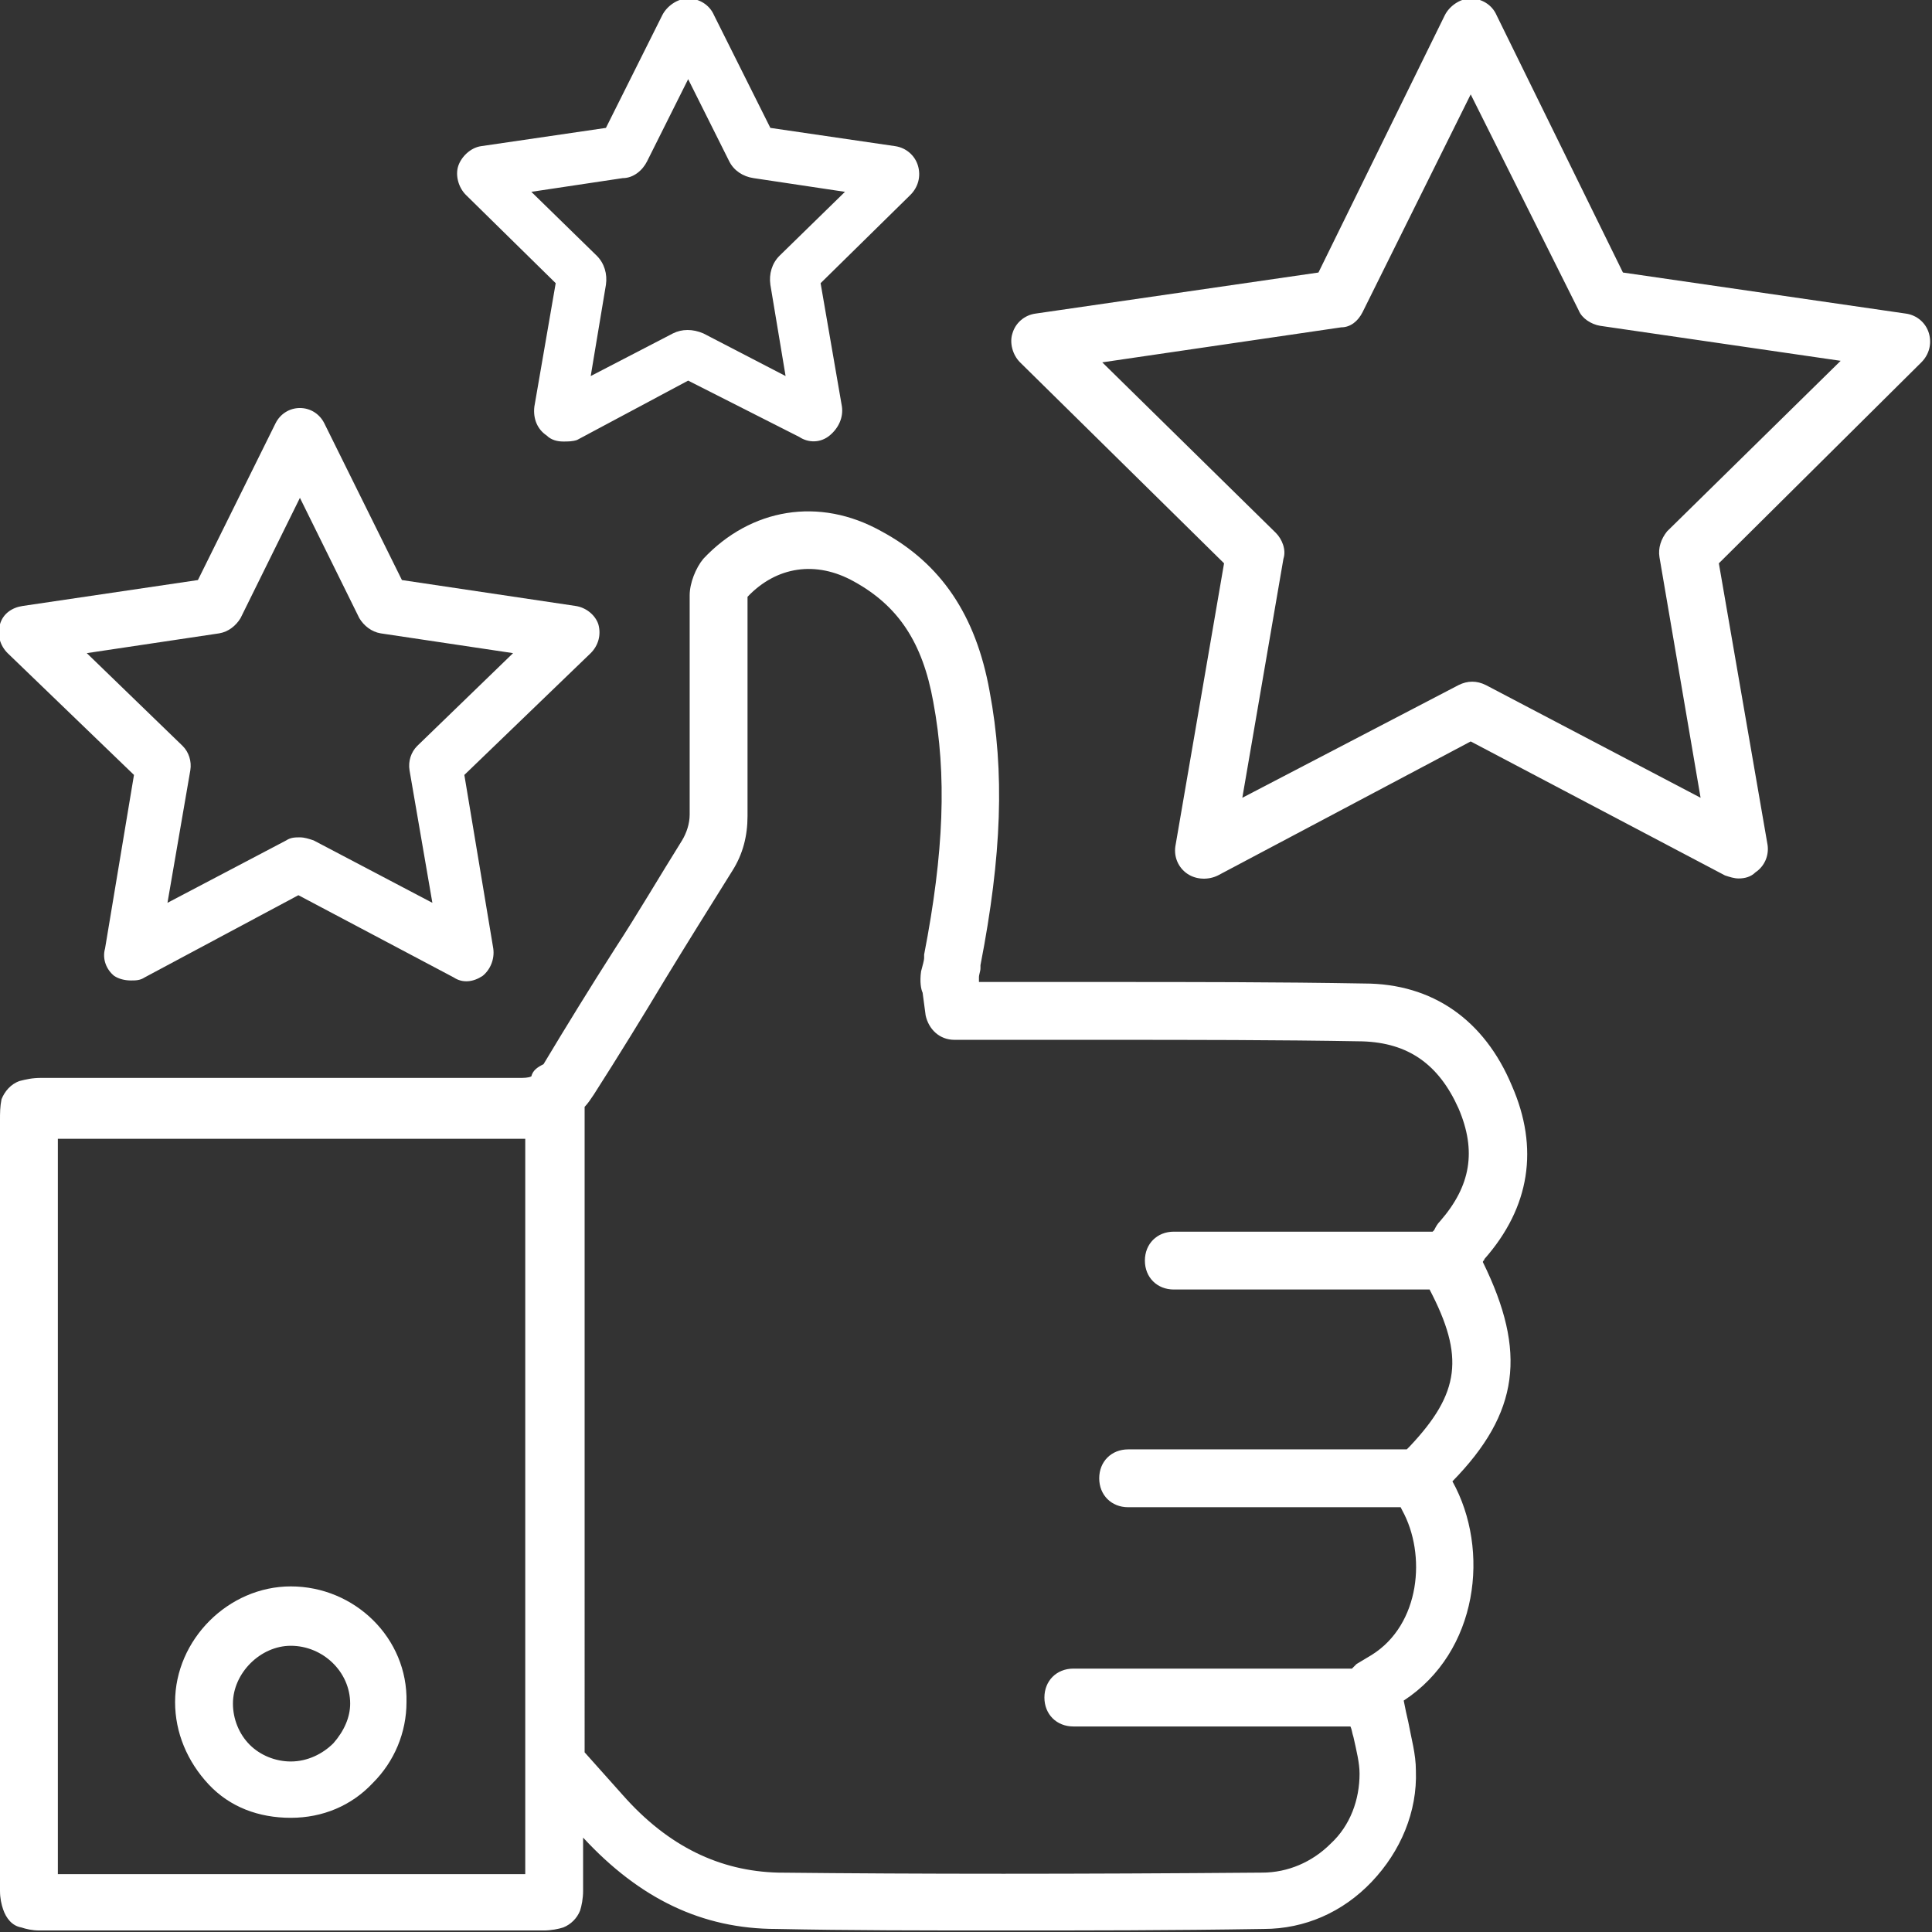 <?xml version="1.0" encoding="utf-8"?>
<!-- Generator: $$$/GeneralStr/196=Adobe Illustrator 27.6.0, SVG Export Plug-In . SVG Version: 6.00 Build 0)  -->
<!DOCTYPE svg PUBLIC "-//W3C//DTD SVG 1.1//EN" "http://www.w3.org/Graphics/SVG/1.1/DTD/svg11.dtd">
<svg version="1.1"
	 id="Capa_2_00000037684876998217461570000003258252441098517662_" xmlns:x="http://ns.adobe.com/Extensibility/1.0/" xmlns:i="http://ns.adobe.com/AdobeIllustrator/10.0/" xmlns:graph="http://ns.adobe.com/Graphs/1.0/"
	 xmlns="http://www.w3.org/2000/svg" xmlns:xlink="http://www.w3.org/1999/xlink" x="0px" y="0px" width="126.9px" height="126.9px"
	 viewBox="0 0 126.9 126.9" style="enable-background:new 0 0 126.9 126.9;" xml:space="preserve">
<rect x="0" y="0" width="126.9" height="126.9" fill="#333333" stroke="none"/>
<style type="text/css">
	.st0{fill:#FFFFFF;}
</style>
<g id="Capa_1-2">
	<g>
		<path class="st0" d="M114.2,57.7c-0.3,0-0.6-0.1-0.9-0.2l-16.7-8.8L80,57.5c-0.6,0.3-1.4,0.3-2-0.1c-0.6-0.4-0.9-1.1-0.8-1.8
			L80.4,37L67,23.8c-0.5-0.5-0.7-1.3-0.5-1.9c0.2-0.7,0.8-1.2,1.5-1.3l18.6-2.7l8.3-16.9c0.3-0.6,1-1.1,1.7-1.1
			c0.7,0,1.4,0.4,1.7,1.1l8.3,16.9l18.6,2.7c0.7,0.1,1.3,0.6,1.5,1.3s0,1.4-0.5,1.9L112.9,37l3.2,18.5c0.1,0.7-0.2,1.4-0.8,1.8
			C115,57.6,114.6,57.7,114.2,57.7L114.2,57.7z M72.4,23.8L83.8,35c0.4,0.4,0.7,1.1,0.5,1.7l-2.7,15.7L95.8,45
			c0.6-0.3,1.2-0.3,1.8,0l14.1,7.4L109,36.6c-0.1-0.6,0.1-1.2,0.5-1.7l11.4-11.2l-15.8-2.3c-0.6-0.1-1.2-0.5-1.4-1L96.6,6.2
			l-7.1,14.3c-0.3,0.6-0.8,1-1.4,1L72.4,23.8L72.4,23.8z"/>
		<path class="st0" d="M8.6,64.4c-0.4,0-0.8-0.1-1.1-0.3C7,63.7,6.7,63,6.9,62.3l1.9-11.4l-8.3-8c-0.5-0.5-0.7-1.2-0.5-1.9
			c0.2-0.7,0.8-1.1,1.5-1.2L13,38.1l5.1-10.3c0.3-0.6,0.9-1,1.6-1s1.3,0.4,1.6,1l5.1,10.3l11.4,1.7c0.7,0.1,1.3,0.6,1.5,1.2
			c0.2,0.7,0,1.4-0.5,1.9l-8.3,8l1.9,11.4c0.1,0.7-0.2,1.4-0.7,1.8c-0.6,0.4-1.3,0.5-1.9,0.1l-10.2-5.4L9.5,64.2
			C9.2,64.4,8.9,64.4,8.6,64.4L8.6,64.4z M19.7,55c0.3,0,0.6,0.1,0.9,0.2l7.8,4.1l-1.5-8.7c-0.1-0.6,0.1-1.2,0.5-1.6l6.3-6.1
			L25,41.6c-0.6-0.1-1.1-0.5-1.4-1l-3.9-7.9l-3.9,7.9c-0.3,0.5-0.8,0.9-1.4,1l-8.7,1.3L12,49c0.4,0.4,0.6,1,0.5,1.6l-1.5,8.7
			l7.8-4.1C19.1,55,19.4,55,19.7,55z"/>
		<path class="st0" d="M37,29c-0.4,0-0.8-0.1-1.1-0.4c-0.6-0.4-0.9-1.1-0.8-1.9l1.4-8.1l-5.9-5.8c-0.5-0.5-0.7-1.3-0.5-1.9
			s0.8-1.2,1.5-1.3l8.2-1.2l3.7-7.4c0.3-0.6,1-1.1,1.7-1.1s1.4,0.4,1.7,1.1l3.7,7.4l8.2,1.2c0.7,0.1,1.3,0.6,1.5,1.3
			c0.2,0.7,0,1.4-0.5,1.9l-5.9,5.8l1.4,8.1c0.1,0.7-0.2,1.4-0.8,1.9s-1.4,0.5-2,0.1L45.2,25l-7.3,3.9C37.6,29,37.3,29,37,29L37,29z
			 M34.9,12.6l4.3,4.2c0.5,0.5,0.7,1.2,0.6,1.9l-1,6l5.4-2.8c0.6-0.3,1.3-0.3,2,0l5.4,2.8l-1-6c-0.1-0.7,0.1-1.4,0.6-1.9l4.3-4.2
			l-6-0.9c-0.7-0.1-1.3-0.5-1.6-1.1l-2.7-5.4l-2.7,5.4c-0.3,0.6-0.9,1.1-1.6,1.1L34.9,12.6L34.9,12.6z"/>
		<g>
			<path class="st0" d="M97.4,82.9L97.4,82.9c0-0.1,0.1-0.1,0.1-0.2c3-3.4,3.6-7.3,1.8-11.4c-1.8-4.3-5.2-6.7-9.7-6.7
				c-5.6-0.1-11.4-0.1-16.9-0.1h-0.1c-2.4,0-4.7,0-7.1,0h-1.2c0,0,0-0.1,0-0.1c0-0.1,0-0.2,0-0.2c0-0.2,0.1-0.4,0.1-0.6l0-0.2
				c1.4-7.2,1.6-12.7,0.6-18c-0.9-5-3.2-8.4-7.1-10.5c-4.1-2.3-8.6-1.5-11.7,1.8c-0.5,0.6-0.9,1.6-0.9,2.4c0,2.8,0,5.7,0,8.5
				c0,1.9,0,3.9,0,5.9c0,0.6-0.2,1.2-0.5,1.7c-1.5,2.4-2.9,4.8-4.4,7.1l0,0c-1.6,2.5-3.2,5.1-4.7,7.6c0,0,0,0,0,0
				c-0.4,0.2-0.7,0.4-0.8,0.8c-0.2,0.1-0.5,0.1-0.8,0.1c-9.1,0-18.1,0-28.1,0H2.7c-0.6,0-1,0.1-1.4,0.2c-0.6,0.2-1,0.7-1.2,1.2
				C0,72.7,0,73.1,0,73.6c0,16.9,0,33.7,0,50.6c0,0.5,0.1,0.9,0.2,1.2c0.2,0.6,0.6,1.1,1.2,1.2c0.3,0.1,0.7,0.2,1.2,0.2
				c11,0,22.1,0,33.1,0c0.5,0,1-0.1,1.3-0.2c0.5-0.2,0.9-0.6,1.1-1.1c0.1-0.3,0.2-0.8,0.2-1.3c0-0.8,0-1.7,0-2.6v-0.9
				c3.7,4,7.8,6,12.7,6c4.8,0.1,9.7,0.1,15,0.1s10.8,0,17-0.1c2.7,0,5.2-1.1,7.1-3.1c1.9-2,3-4.6,2.9-7.3c0-1.1-0.3-2.1-0.5-3.2
				c-0.1-0.4-0.2-0.9-0.3-1.4c4.9-3.2,5.7-9.9,3.2-14.4C99.8,92.8,100.3,88.8,97.4,82.9z M3.8,123.1c0-16.1,0-32.2,0-48.3h2
				c10,0,19.1,0,28.1,0c0.2,0,0.4,0,0.6,0v41.1l0,0v5.9c0,0.5,0,0.9,0,1.3C24.3,123.1,14.1,123.1,3.8,123.1z M92.6,95l-0.2,0.2
				c0,0,0,0,0,0H74.1c-1.1,0-1.9,0.8-1.9,1.9s0.8,1.9,1.9,1.9H92l0.1,0.2c1.6,2.9,1.2,7.5-2,9.5l-1,0.6c-0.1,0.1-0.2,0.2-0.3,0.3
				H70.5c-1.1,0-1.9,0.8-1.9,1.9s0.8,1.9,1.9,1.9h18.2c0.1,0.2,0.1,0.4,0.2,0.7c0.2,0.9,0.4,1.7,0.4,2.4c0,1.7-0.6,3.4-1.9,4.6
				c-1.2,1.2-2.8,1.9-4.5,1.9c-12.3,0.1-22.4,0.1-31.8,0c-3.8-0.1-7.2-1.7-10.2-5.1l-2.5-2.8V72.7c0.2-0.2,0.4-0.5,0.6-0.8
				c1.6-2.5,3.2-5.1,4.7-7.6l0,0c1.4-2.3,2.9-4.7,4.4-7.1c0.7-1.1,1-2.3,1-3.6c0-2,0-4,0-6c0-2.7,0-5.6,0-8.4c0,0,0,0,0,0
				c1.9-2,4.5-2.4,7-1c2.9,1.6,4.5,4,5.2,7.9c0.9,4.8,0.7,9.9-0.6,16.6l0,0.2c0,0.2-0.1,0.5-0.2,0.9c-0.1,0.7,0,1.2,0.1,1.4l0.2,1.5
				c0.2,0.9,0.9,1.6,1.9,1.6h2.8c2.4,0,4.7,0,7.1,0h0.1c5.5,0,11.2,0,16.8,0.1c3,0.1,5,1.5,6.3,4.4c1.2,2.8,0.8,5.1-1.2,7.4
				c-0.2,0.2-0.3,0.4-0.4,0.6l-0.1,0.1h-17c-1.1,0-1.9,0.8-1.9,1.9s0.8,1.9,1.9,1.9h16.8C96.2,89.1,95.9,91.5,92.6,95L92.6,95z"/>
			<path class="st0" d="M19.1,104.2L19.1,104.2c-4.1,0-7.6,3.5-7.6,7.6c0,2,0.8,3.9,2.2,5.4s3.3,2.2,5.4,2.2h0c2.1,0,4-0.8,5.4-2.3
				c1.4-1.4,2.2-3.3,2.2-5.3C26.8,107.6,23.3,104.2,19.1,104.2L19.1,104.2z M21.9,114.5c-0.7,0.7-1.7,1.2-2.8,1.2h0
				c-1,0-2-0.4-2.7-1.1c-0.7-0.7-1.1-1.7-1.1-2.7c0-2,1.8-3.8,3.8-3.8h0c2.1,0,3.9,1.7,3.9,3.8C23,112.8,22.6,113.7,21.9,114.5z"/>
		</g>
	</g>
</g>
</svg>
